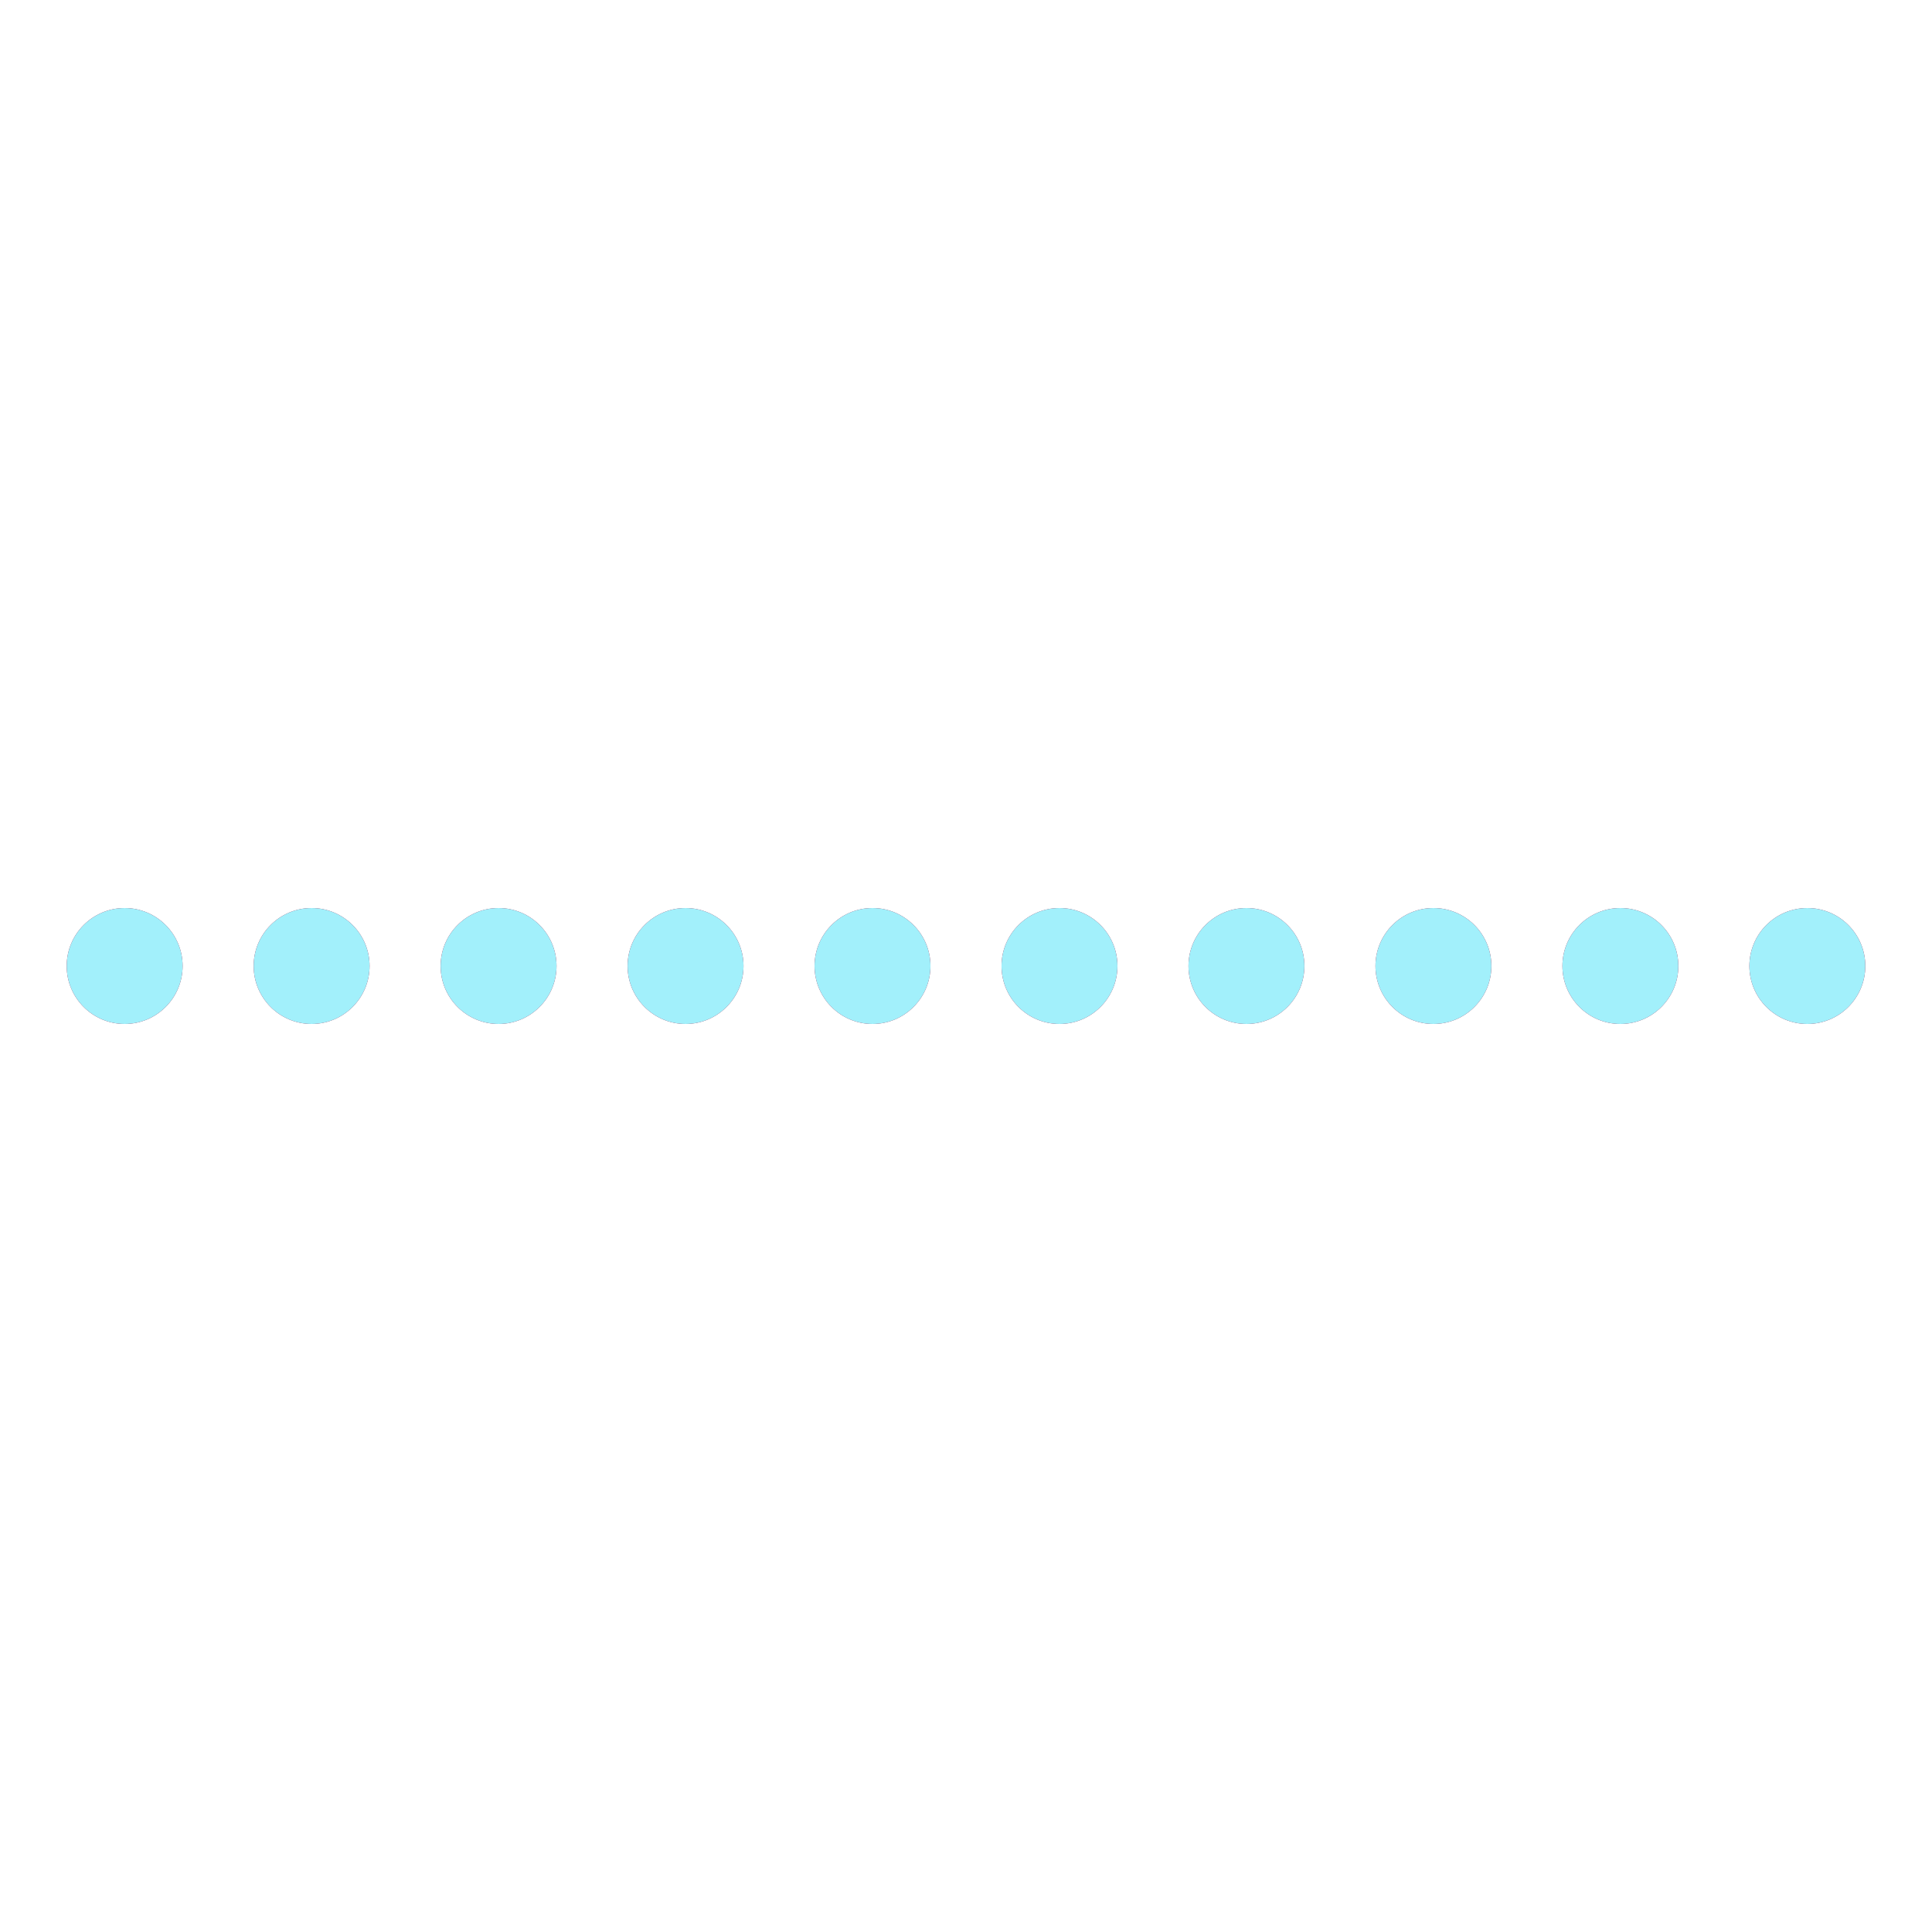 <svg xmlns="http://www.w3.org/2000/svg" xmlns:xlink="http://www.w3.org/1999/xlink" style="margin:auto;display:block;" width="100px" height="100px" viewBox="0 0 100 100" preserveAspectRatio="xMidYMid">
<circle cx="6.452" cy="50" r="3" fill="#941946">
  <animate attributeName="r" times="0;0.5;1" values="2.4;3.6;2.4" dur="1.111s" repeatCount="indefinite" begin="-0.278s"></animate>
  <animate attributeName="cy" keyTimes="0;0.5;1" values="32;68;32" dur="1.111s" repeatCount="indefinite" begin="0s" keySplines="0.5 0 0.5 1;0.5 0 0.5 1" calcMode="spline"></animate>
  <animate attributeName="fill" keyTimes="0;0.5;1" values="#941946;#fbacc9;#941946" dur="1.111s" repeatCount="indefinite" begin="-0.278s"></animate>
</circle><circle cx="6.452" cy="50" r="3" fill="#a2f0fb">
  <animate attributeName="r" times="0;0.5;1" values="2.4;3.6;2.4" dur="1.111s" repeatCount="indefinite" begin="-0.833s"></animate>
  <animate attributeName="cy" keyTimes="0;0.5;1" values="32;68;32" dur="1.111s" repeatCount="indefinite" begin="-0.556s" keySplines="0.5 0 0.5 1;0.5 0 0.5 1" calcMode="spline"></animate>
  <animate attributeName="fill" keyTimes="0;0.5;1" values="#a2f0fb;#164ba3;#a2f0fb" dur="1.111s" repeatCount="indefinite" begin="-0.278s"></animate>
</circle><circle cx="16.129" cy="50" r="3" fill="#941946">
  <animate attributeName="r" times="0;0.5;1" values="2.4;3.6;2.4" dur="1.111s" repeatCount="indefinite" begin="-0.389s"></animate>
  <animate attributeName="cy" keyTimes="0;0.5;1" values="32;68;32" dur="1.111s" repeatCount="indefinite" begin="-0.111s" keySplines="0.5 0 0.5 1;0.5 0 0.5 1" calcMode="spline"></animate>
  <animate attributeName="fill" keyTimes="0;0.5;1" values="#941946;#fbacc9;#941946" dur="1.111s" repeatCount="indefinite" begin="-0.389s"></animate>
</circle><circle cx="16.129" cy="50" r="3" fill="#a2f0fb">
  <animate attributeName="r" times="0;0.5;1" values="2.4;3.6;2.4" dur="1.111s" repeatCount="indefinite" begin="-0.944s"></animate>
  <animate attributeName="cy" keyTimes="0;0.5;1" values="32;68;32" dur="1.111s" repeatCount="indefinite" begin="-0.667s" keySplines="0.5 0 0.5 1;0.5 0 0.5 1" calcMode="spline"></animate>
  <animate attributeName="fill" keyTimes="0;0.5;1" values="#a2f0fb;#164ba3;#a2f0fb" dur="1.111s" repeatCount="indefinite" begin="-0.389s"></animate>
</circle><circle cx="25.806" cy="50" r="3" fill="#941946">
  <animate attributeName="r" times="0;0.5;1" values="2.4;3.6;2.4" dur="1.111s" repeatCount="indefinite" begin="-0.5s"></animate>
  <animate attributeName="cy" keyTimes="0;0.5;1" values="32;68;32" dur="1.111s" repeatCount="indefinite" begin="-0.222s" keySplines="0.5 0 0.5 1;0.5 0 0.5 1" calcMode="spline"></animate>
  <animate attributeName="fill" keyTimes="0;0.5;1" values="#941946;#fbacc9;#941946" dur="1.111s" repeatCount="indefinite" begin="-0.5s"></animate>
</circle><circle cx="25.806" cy="50" r="3" fill="#a2f0fb">
  <animate attributeName="r" times="0;0.5;1" values="2.4;3.6;2.4" dur="1.111s" repeatCount="indefinite" begin="-1.056s"></animate>
  <animate attributeName="cy" keyTimes="0;0.5;1" values="32;68;32" dur="1.111s" repeatCount="indefinite" begin="-0.778s" keySplines="0.5 0 0.5 1;0.5 0 0.5 1" calcMode="spline"></animate>
  <animate attributeName="fill" keyTimes="0;0.5;1" values="#a2f0fb;#164ba3;#a2f0fb" dur="1.111s" repeatCount="indefinite" begin="-0.5s"></animate>
</circle><circle cx="35.484" cy="50" r="3" fill="#941946">
  <animate attributeName="r" times="0;0.5;1" values="2.4;3.6;2.4" dur="1.111s" repeatCount="indefinite" begin="-0.611s"></animate>
  <animate attributeName="cy" keyTimes="0;0.5;1" values="32;68;32" dur="1.111s" repeatCount="indefinite" begin="-0.333s" keySplines="0.5 0 0.5 1;0.5 0 0.5 1" calcMode="spline"></animate>
  <animate attributeName="fill" keyTimes="0;0.5;1" values="#941946;#fbacc9;#941946" dur="1.111s" repeatCount="indefinite" begin="-0.611s"></animate>
</circle><circle cx="35.484" cy="50" r="3" fill="#a2f0fb">
  <animate attributeName="r" times="0;0.5;1" values="2.4;3.6;2.4" dur="1.111s" repeatCount="indefinite" begin="-1.167s"></animate>
  <animate attributeName="cy" keyTimes="0;0.5;1" values="32;68;32" dur="1.111s" repeatCount="indefinite" begin="-0.889s" keySplines="0.5 0 0.5 1;0.5 0 0.5 1" calcMode="spline"></animate>
  <animate attributeName="fill" keyTimes="0;0.5;1" values="#a2f0fb;#164ba3;#a2f0fb" dur="1.111s" repeatCount="indefinite" begin="-0.611s"></animate>
</circle><circle cx="45.161" cy="50" r="3" fill="#941946">
  <animate attributeName="r" times="0;0.5;1" values="2.4;3.6;2.4" dur="1.111s" repeatCount="indefinite" begin="-0.722s"></animate>
  <animate attributeName="cy" keyTimes="0;0.5;1" values="32;68;32" dur="1.111s" repeatCount="indefinite" begin="-0.444s" keySplines="0.5 0 0.5 1;0.5 0 0.5 1" calcMode="spline"></animate>
  <animate attributeName="fill" keyTimes="0;0.5;1" values="#941946;#fbacc9;#941946" dur="1.111s" repeatCount="indefinite" begin="-0.722s"></animate>
</circle><circle cx="45.161" cy="50" r="3" fill="#a2f0fb">
  <animate attributeName="r" times="0;0.5;1" values="2.4;3.6;2.4" dur="1.111s" repeatCount="indefinite" begin="-1.278s"></animate>
  <animate attributeName="cy" keyTimes="0;0.5;1" values="32;68;32" dur="1.111s" repeatCount="indefinite" begin="-1s" keySplines="0.5 0 0.5 1;0.5 0 0.5 1" calcMode="spline"></animate>
  <animate attributeName="fill" keyTimes="0;0.5;1" values="#a2f0fb;#164ba3;#a2f0fb" dur="1.111s" repeatCount="indefinite" begin="-0.722s"></animate>
</circle><circle cx="54.839" cy="50" r="3" fill="#941946">
  <animate attributeName="r" times="0;0.5;1" values="2.4;3.6;2.4" dur="1.111s" repeatCount="indefinite" begin="-0.833s"></animate>
  <animate attributeName="cy" keyTimes="0;0.5;1" values="32;68;32" dur="1.111s" repeatCount="indefinite" begin="-0.556s" keySplines="0.5 0 0.5 1;0.5 0 0.5 1" calcMode="spline"></animate>
  <animate attributeName="fill" keyTimes="0;0.5;1" values="#941946;#fbacc9;#941946" dur="1.111s" repeatCount="indefinite" begin="-0.833s"></animate>
</circle><circle cx="54.839" cy="50" r="3" fill="#a2f0fb">
  <animate attributeName="r" times="0;0.5;1" values="2.4;3.6;2.4" dur="1.111s" repeatCount="indefinite" begin="-1.389s"></animate>
  <animate attributeName="cy" keyTimes="0;0.5;1" values="32;68;32" dur="1.111s" repeatCount="indefinite" begin="-1.111s" keySplines="0.5 0 0.5 1;0.5 0 0.5 1" calcMode="spline"></animate>
  <animate attributeName="fill" keyTimes="0;0.5;1" values="#a2f0fb;#164ba3;#a2f0fb" dur="1.111s" repeatCount="indefinite" begin="-0.833s"></animate>
</circle><circle cx="64.516" cy="50" r="3" fill="#941946">
  <animate attributeName="r" times="0;0.5;1" values="2.4;3.6;2.4" dur="1.111s" repeatCount="indefinite" begin="-0.944s"></animate>
  <animate attributeName="cy" keyTimes="0;0.5;1" values="32;68;32" dur="1.111s" repeatCount="indefinite" begin="-0.667s" keySplines="0.5 0 0.5 1;0.5 0 0.5 1" calcMode="spline"></animate>
  <animate attributeName="fill" keyTimes="0;0.5;1" values="#941946;#fbacc9;#941946" dur="1.111s" repeatCount="indefinite" begin="-0.944s"></animate>
</circle><circle cx="64.516" cy="50" r="3" fill="#a2f0fb">
  <animate attributeName="r" times="0;0.5;1" values="2.4;3.6;2.4" dur="1.111s" repeatCount="indefinite" begin="-1.5s"></animate>
  <animate attributeName="cy" keyTimes="0;0.5;1" values="32;68;32" dur="1.111s" repeatCount="indefinite" begin="-1.222s" keySplines="0.5 0 0.5 1;0.5 0 0.5 1" calcMode="spline"></animate>
  <animate attributeName="fill" keyTimes="0;0.5;1" values="#a2f0fb;#164ba3;#a2f0fb" dur="1.111s" repeatCount="indefinite" begin="-0.944s"></animate>
</circle><circle cx="74.194" cy="50" r="3" fill="#941946">
  <animate attributeName="r" times="0;0.5;1" values="2.4;3.6;2.4" dur="1.111s" repeatCount="indefinite" begin="-1.056s"></animate>
  <animate attributeName="cy" keyTimes="0;0.5;1" values="32;68;32" dur="1.111s" repeatCount="indefinite" begin="-0.778s" keySplines="0.5 0 0.5 1;0.5 0 0.5 1" calcMode="spline"></animate>
  <animate attributeName="fill" keyTimes="0;0.5;1" values="#941946;#fbacc9;#941946" dur="1.111s" repeatCount="indefinite" begin="-1.056s"></animate>
</circle><circle cx="74.194" cy="50" r="3" fill="#a2f0fb">
  <animate attributeName="r" times="0;0.5;1" values="2.4;3.6;2.4" dur="1.111s" repeatCount="indefinite" begin="-1.611s"></animate>
  <animate attributeName="cy" keyTimes="0;0.5;1" values="32;68;32" dur="1.111s" repeatCount="indefinite" begin="-1.333s" keySplines="0.5 0 0.5 1;0.5 0 0.5 1" calcMode="spline"></animate>
  <animate attributeName="fill" keyTimes="0;0.5;1" values="#a2f0fb;#164ba3;#a2f0fb" dur="1.111s" repeatCount="indefinite" begin="-1.056s"></animate>
</circle><circle cx="83.871" cy="50" r="3" fill="#941946">
  <animate attributeName="r" times="0;0.5;1" values="2.4;3.6;2.4" dur="1.111s" repeatCount="indefinite" begin="-1.167s"></animate>
  <animate attributeName="cy" keyTimes="0;0.5;1" values="32;68;32" dur="1.111s" repeatCount="indefinite" begin="-0.889s" keySplines="0.5 0 0.5 1;0.5 0 0.5 1" calcMode="spline"></animate>
  <animate attributeName="fill" keyTimes="0;0.5;1" values="#941946;#fbacc9;#941946" dur="1.111s" repeatCount="indefinite" begin="-1.167s"></animate>
</circle><circle cx="83.871" cy="50" r="3" fill="#a2f0fb">
  <animate attributeName="r" times="0;0.5;1" values="2.4;3.6;2.4" dur="1.111s" repeatCount="indefinite" begin="-1.722s"></animate>
  <animate attributeName="cy" keyTimes="0;0.5;1" values="32;68;32" dur="1.111s" repeatCount="indefinite" begin="-1.444s" keySplines="0.5 0 0.5 1;0.5 0 0.5 1" calcMode="spline"></animate>
  <animate attributeName="fill" keyTimes="0;0.5;1" values="#a2f0fb;#164ba3;#a2f0fb" dur="1.111s" repeatCount="indefinite" begin="-1.167s"></animate>
</circle><circle cx="93.548" cy="50" r="3" fill="#941946">
  <animate attributeName="r" times="0;0.5;1" values="2.4;3.6;2.4" dur="1.111s" repeatCount="indefinite" begin="-1.278s"></animate>
  <animate attributeName="cy" keyTimes="0;0.5;1" values="32;68;32" dur="1.111s" repeatCount="indefinite" begin="-1s" keySplines="0.5 0 0.5 1;0.5 0 0.5 1" calcMode="spline"></animate>
  <animate attributeName="fill" keyTimes="0;0.5;1" values="#941946;#fbacc9;#941946" dur="1.111s" repeatCount="indefinite" begin="-1.278s"></animate>
</circle><circle cx="93.548" cy="50" r="3" fill="#a2f0fb">
  <animate attributeName="r" times="0;0.5;1" values="2.4;3.6;2.4" dur="1.111s" repeatCount="indefinite" begin="-1.833s"></animate>
  <animate attributeName="cy" keyTimes="0;0.5;1" values="32;68;32" dur="1.111s" repeatCount="indefinite" begin="-1.556s" keySplines="0.5 0 0.5 1;0.5 0 0.5 1" calcMode="spline"></animate>
  <animate attributeName="fill" keyTimes="0;0.5;1" values="#a2f0fb;#164ba3;#a2f0fb" dur="1.111s" repeatCount="indefinite" begin="-1.278s"></animate>
</circle>
</svg>
